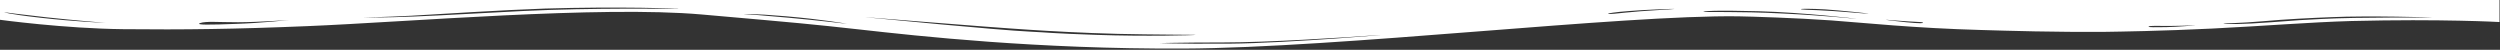 <svg width="1456" height="29" viewBox="0 0 1456 29" fill="none" xmlns="http://www.w3.org/2000/svg">
<rect x="0" y="0" width="1456" height="29" fill="#333333" stroke="none"/>
<path d="M0 11.527C0 11.527 37.484 16.637 71.887 16.993C106.803 17.349 136.585 16.993 179.203 15.211C237.226 12.834 349.165 3.208 408.728 8.437C468.292 13.666 470.859 13.903 501.154 17.231C535.043 21.033 603.85 28.639 689.086 28.282C779.972 27.926 944.795 8.556 1012.57 9.507C1019.76 9.625 1046.47 10.457 1066.49 11.883C1086.01 13.309 1114.76 16.399 1153.79 17.468C1170.21 17.944 1196.41 18.776 1226.7 18.538C1234.4 18.419 1259.05 18.063 1288.32 16.637C1317.59 15.211 1344.8 12.953 1369.44 12.24C1422.33 10.933 1455.71 12.834 1455.71 12.834V0H0V11.527ZM116.559 13.428C120.154 12.24 126.829 12.953 138.639 12.953C150.449 12.953 169.961 11.527 168.421 11.646C166.88 11.764 152.502 13.428 137.612 13.903C122.208 14.498 113.479 14.616 116.559 13.428ZM211.039 10.22C211.039 10.22 223.362 9.982 239.794 9.15C256.225 8.199 292.682 5.823 317.329 4.991C359.434 3.684 398.458 4.991 394.864 5.11C390.757 5.229 345.571 4.397 304.492 6.417C287.548 7.249 256.738 9.031 240.821 9.625C223.876 10.338 211.039 10.22 211.039 10.22ZM504.748 10.101C496.019 9.269 573.04 15.686 599.741 17.349C610.525 18.063 631.577 19.251 651.089 19.726C671.115 20.202 696.789 20.202 696.275 20.32C696.275 20.558 666.494 21.271 638.766 20.32C611.038 19.37 612.065 19.013 599.741 18.419C580.229 17.468 513.478 10.933 504.748 10.101ZM433.375 8.199C432.348 8.199 437.482 7.724 458.022 9.507C478.561 11.289 492.425 13.666 493.452 13.903C494.479 14.022 475.48 11.764 459.562 10.338C444.158 8.912 433.888 8.199 433.375 8.199ZM2.567 7.13C3.081 7.249 12.323 8.437 27.214 10.101C42.105 11.764 62.644 13.428 61.617 13.309C60.59 13.309 43.646 12.596 23.62 10.338C3.594 8.081 2.054 7.011 2.567 7.13ZM1294.99 13.785C1294.47 13.547 1304.74 13.547 1318.1 12.359C1331.45 11.17 1345.83 10.457 1358.15 9.982C1378.69 9.031 1418.22 10.101 1416.17 10.22C1414.63 10.338 1374.07 9.863 1351.99 11.051C1340.69 11.646 1339.66 11.646 1322.72 12.953C1305.77 14.26 1295.5 14.141 1294.99 13.785ZM1080.87 10.933C1078.82 10.814 1062.9 9.031 1037.73 7.843C1012.57 6.536 992.041 7.249 992.041 6.892C992.041 6.536 997.176 5.823 1023.87 6.536C1050.58 7.249 1082.93 11.051 1080.87 10.933ZM1088.06 7.962C1087.03 8.081 1070.6 6.417 1058.79 5.942C1046.98 5.585 1049.03 5.347 1049.03 5.229C1049.03 5.11 1054.68 4.991 1062.9 5.466C1071.63 6.06 1089.09 7.843 1088.06 7.962ZM975.09 5.229C974.581 5.466 957.12 6.179 946.34 7.368C935.56 8.556 937.096 8.081 936.587 7.962C936.069 7.843 940.687 7.011 948.903 6.417C957.12 5.704 975.608 4.991 975.09 5.229ZM1119.89 13.19C1120.41 13.547 1118.36 13.785 1110.14 12.953C1101.92 12.121 1096.79 11.408 1098.84 11.527C1100.9 11.646 1103.46 12.002 1111.68 12.477C1120.41 12.953 1119.38 12.834 1119.89 13.19ZM1278.56 14.735C1279.58 14.735 1267.78 15.686 1261.61 15.805C1255.45 15.924 1251.34 15.924 1251.34 15.567C1251.34 15.211 1251.86 14.973 1259.56 15.092C1267.78 15.211 1277.53 14.735 1278.56 14.735ZM674.196 25.074C674.709 25.193 686.519 24.717 712.707 24.717C738.381 24.717 782.539 21.865 801.025 20.558C819.507 19.251 749.677 25.192 716.301 25.43C682.924 25.668 673.682 24.955 674.196 25.074Z" fill="white"/>
</svg>

